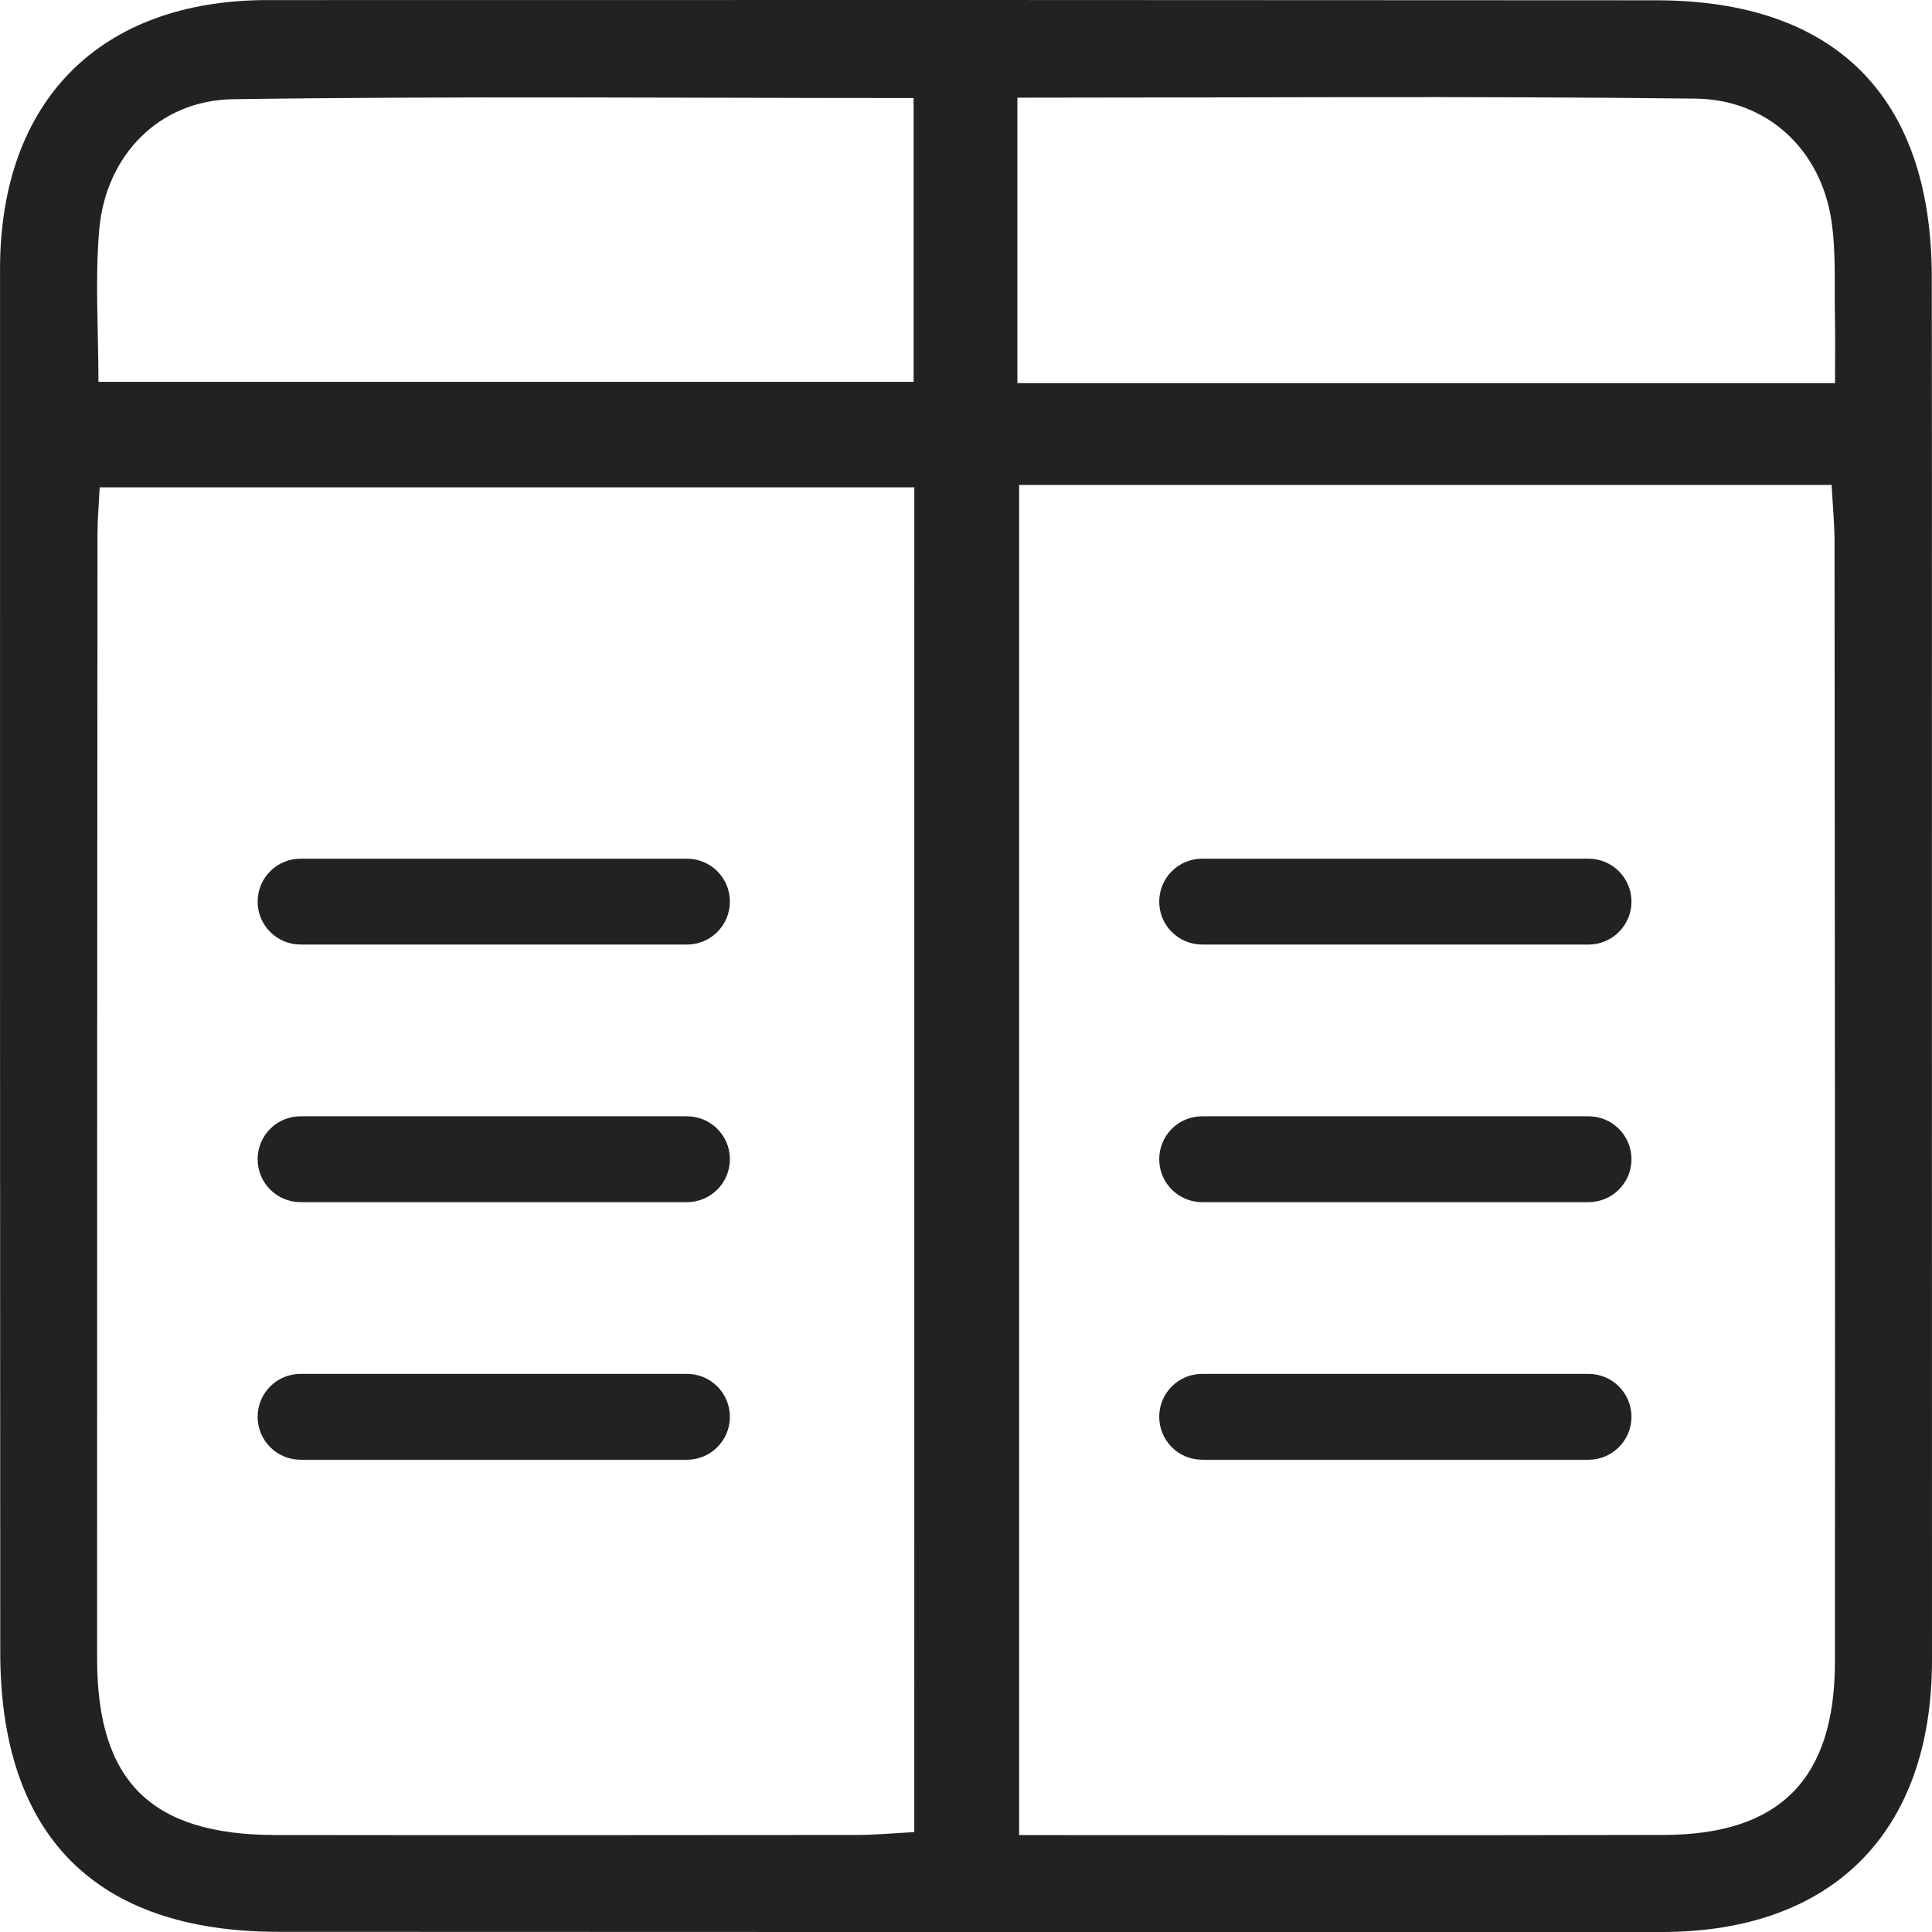 <?xml version="1.0" encoding="utf-8"?>
<!-- Generator: Adobe Illustrator 16.0.0, SVG Export Plug-In . SVG Version: 6.00 Build 0)  -->
<!DOCTYPE svg PUBLIC "-//W3C//DTD SVG 1.1//EN" "http://www.w3.org/Graphics/SVG/1.1/DTD/svg11.dtd">
<svg version="1.1" id="Layer_1" xmlns="http://www.w3.org/2000/svg" xmlns:xlink="http://www.w3.org/1999/xlink" x="0px" y="0px"
	 width="45.001px" height="45.002px" viewBox="0 0 45.001 45.002" enable-background="new 0 0 45.001 45.002" xml:space="preserve">
<g>
	<g>
		<path fill-rule="evenodd" clip-rule="evenodd" fill="#222222" d="M44.999,22.5c-0.001-5.351,0.004-10.7-0.003-16.05
			c-0.006-4.193-2.24-6.44-6.416-6.443C27.797-0.001,17.014-0.002,6.23,0.002c-3.9,0.002-6.228,2.347-6.229,6.263
			C-0.001,17.007,0,27.748,0.006,38.489c0.003,4.275,2.223,6.505,6.479,6.508c10.741,0.006,21.483,0.006,32.225,0.004
			c3.979-0.001,6.29-2.33,6.291-6.326C45.002,33.283,45.001,27.892,44.999,22.5z M2.312,5.345c0.149-1.713,1.385-3.01,3.115-3.034
			c5.25-0.075,10.501-0.027,15.853-0.027c0,2.218,0,4.362,0,6.609c-6.27,0-12.544,0-18.987,0C2.292,7.663,2.211,6.497,2.312,5.345z
			 M21.296,42.674c-0.457,0.024-0.897,0.066-1.337,0.067c-4.515,0.004-9.029,0.007-13.544,0.001
			c-2.894-0.003-4.152-1.245-4.153-4.108C2.26,29.898,2.265,21.162,2.271,12.426c0-0.327,0.03-0.655,0.051-1.075
			c6.33,0,12.61,0,18.975,0C21.296,21.76,21.296,32.146,21.296,42.674z M38.76,42.74c-4.969,0.012-9.938,0.004-15.022,0.004
			c0-10.496,0-20.914,0-31.448c6.324,0,12.545,0,18.925,0c0.024,0.456,0.067,0.896,0.068,1.334
			c0.007,8.694,0.014,17.39,0.009,26.084C42.738,41.437,41.456,42.734,38.76,42.74z M42.742,8.925c-6.42,0-12.698,0-19.045,0
			c0-2.203,0-4.352,0-6.65c5.374,0,10.586-0.04,15.797,0.022c1.698,0.021,2.923,1.214,3.165,2.846
			c0.109,0.736,0.065,1.496,0.081,2.245C42.751,7.879,42.742,8.37,42.742,8.925z M7.001,22.001h9c0.552,0,1-0.448,1-1
			c0-0.553-0.448-1-1-1h-9c-0.553,0-1,0.447-1,1C6.001,21.553,6.448,22.001,7.001,22.001z M7.001,28.001h9c0.552,0,1-0.448,1-1
			c0-0.553-0.448-1-1-1h-9c-0.553,0-1,0.447-1,1C6.001,27.553,6.448,28.001,7.001,28.001z M7.001,34.001h9c0.552,0,1-0.448,1-1
			c0-0.553-0.448-1-1-1h-9c-0.553,0-1,0.447-1,1C6.001,33.553,6.448,34.001,7.001,34.001z M37.001,20.001h-9c-0.553,0-1,0.447-1,1
			c0,0.552,0.447,1,1,1h9c0.552,0,1-0.448,1-1C38.001,20.448,37.553,20.001,37.001,20.001z M37.001,26.001h-9c-0.553,0-1,0.447-1,1
			c0,0.552,0.447,1,1,1h9c0.552,0,1-0.448,1-1C38.001,26.448,37.553,26.001,37.001,26.001z M37.001,32.001h-9c-0.553,0-1,0.447-1,1
			c0,0.552,0.447,1,1,1h9c0.552,0,1-0.448,1-1C38.001,32.448,37.553,32.001,37.001,32.001z"/>
	</g>
</g>
</svg>
